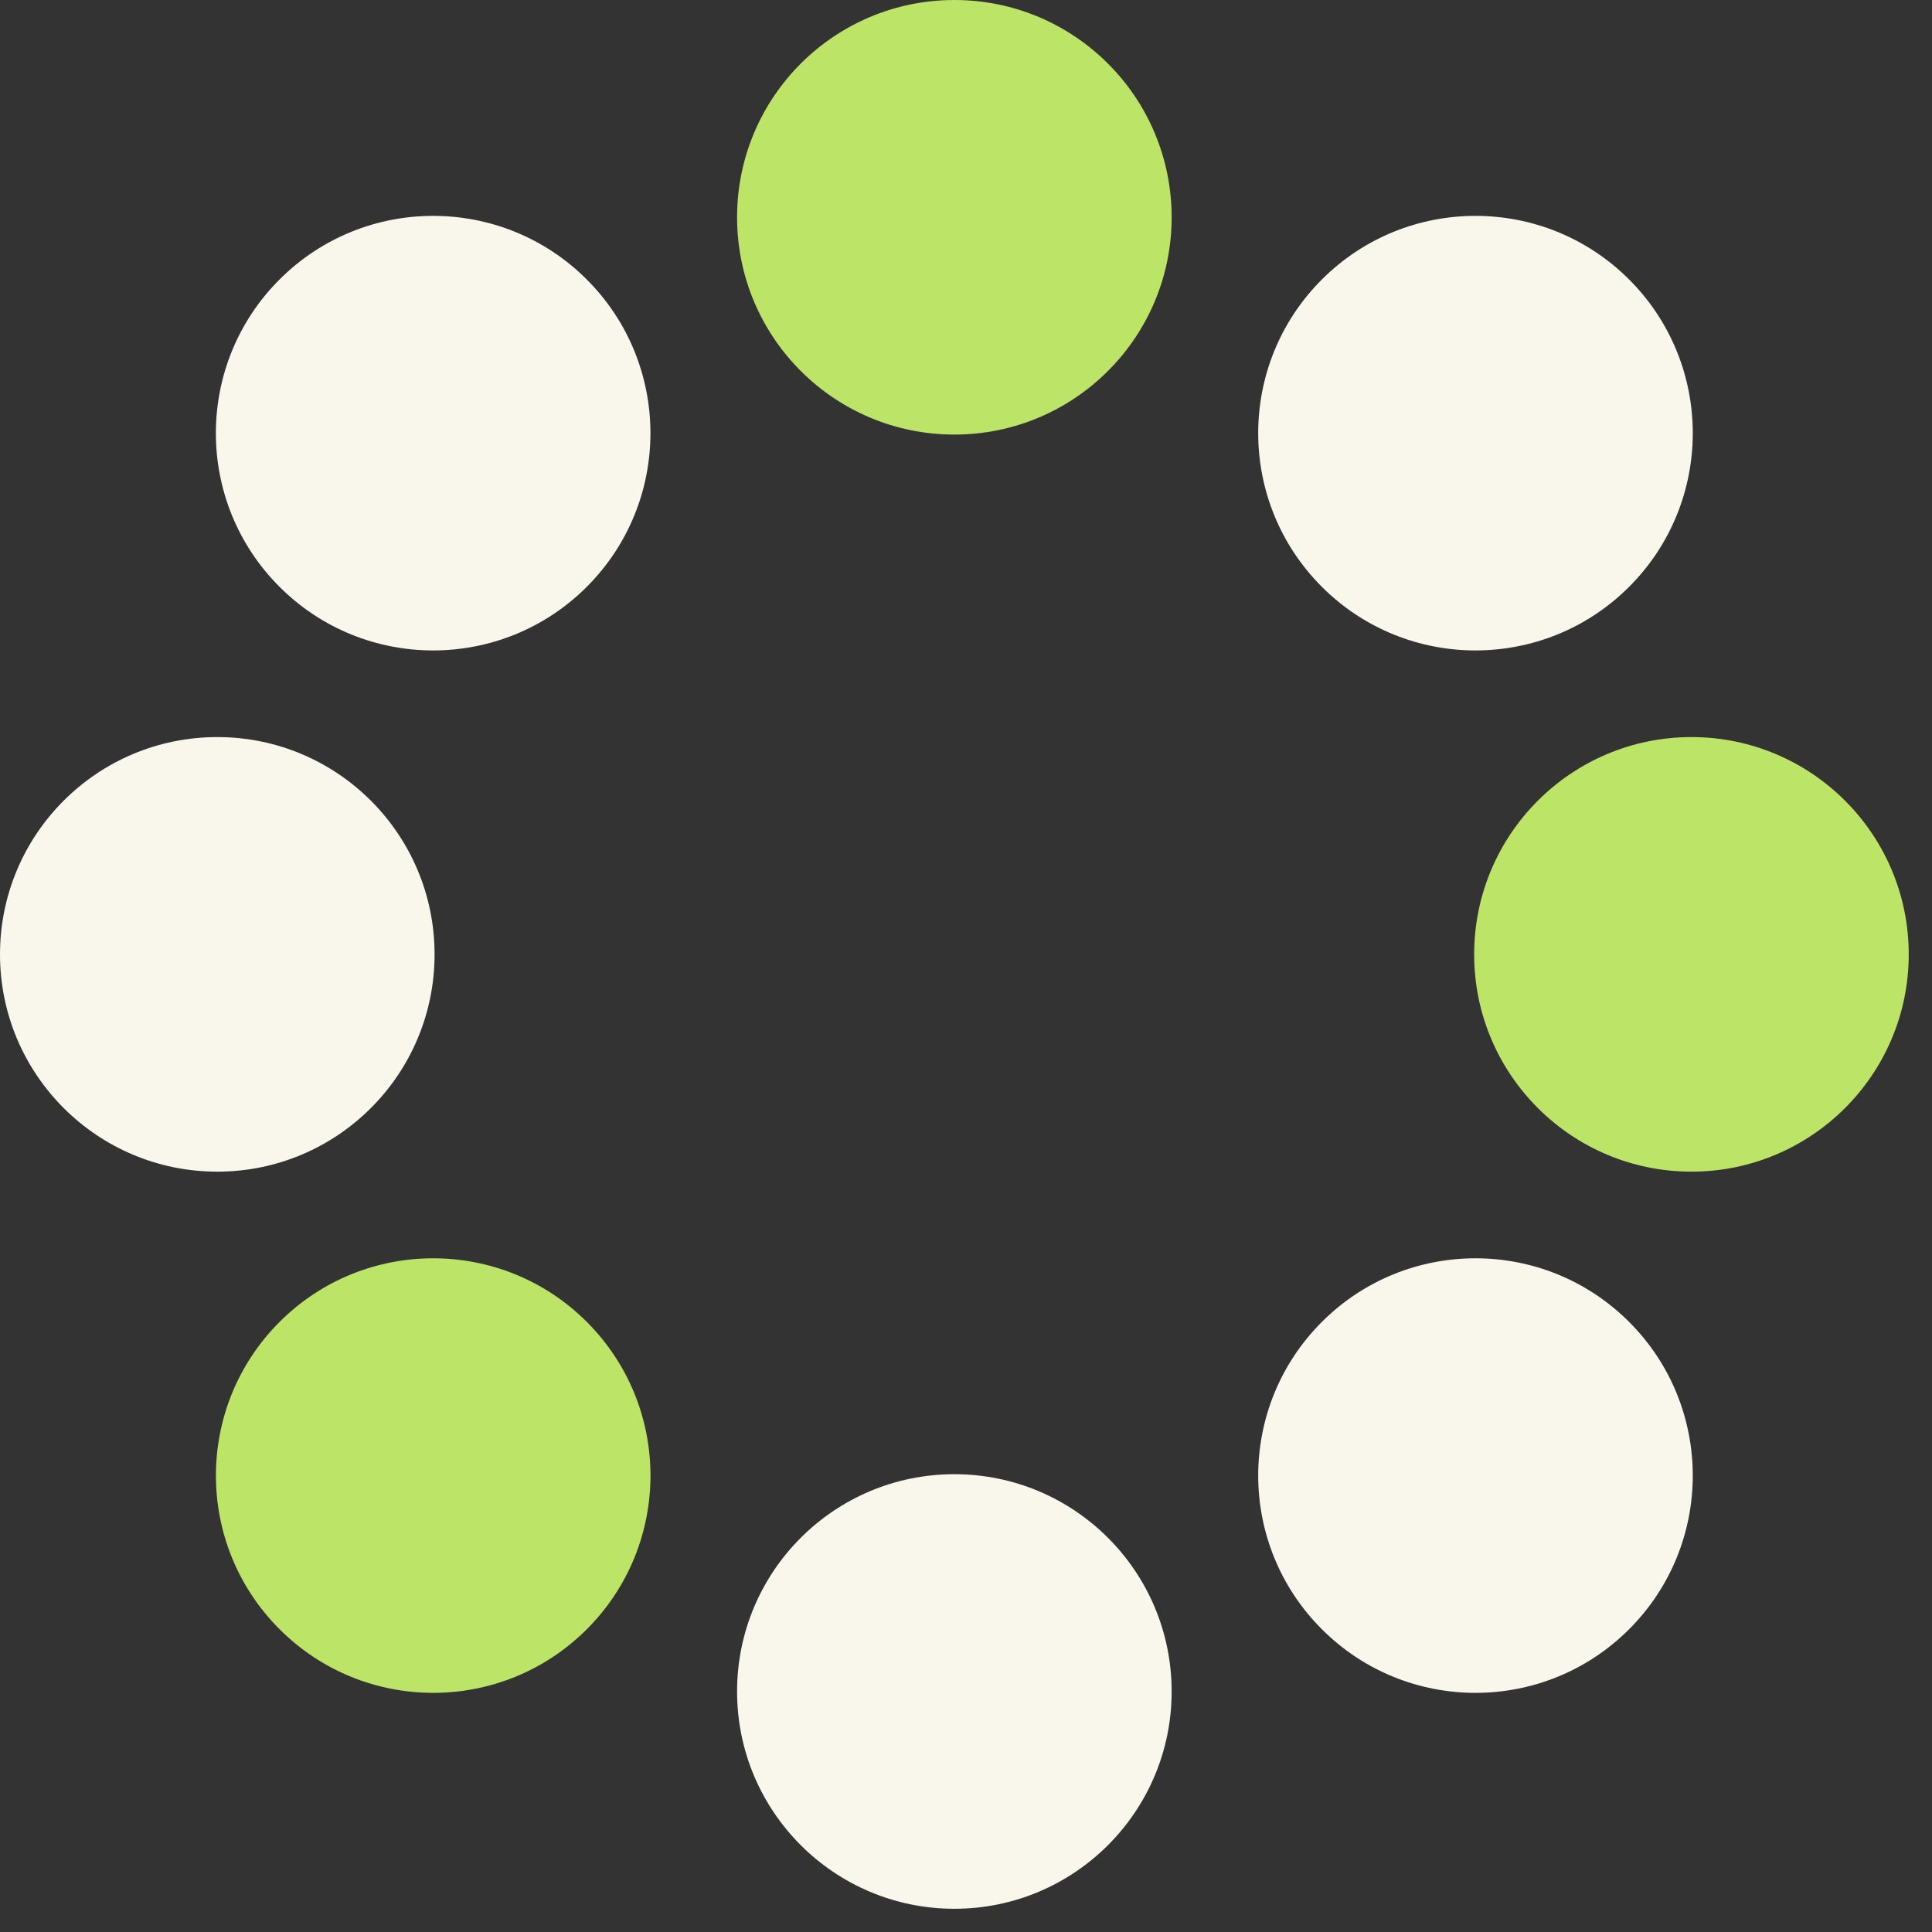 <?xml version="1.0" encoding="UTF-8"?>
<svg xmlns="http://www.w3.org/2000/svg" width="45" height="45" viewBox="0 0 45 45" fill="none">
  <rect x="0" y="0" width="45" height="45" fill="#333333" stroke="none"/>
  <circle cx="22.229" cy="5.061" r="5.061" fill="#BCE467"></circle>
  <circle cx="22.229" cy="39.398" r="5.061" fill="#F9F6EB"></circle>
  <circle cx="39.397" cy="22.229" r="5.061" transform="rotate(90 39.397 22.229)" fill="#BCE467"></circle>
  <circle cx="5.061" cy="22.229" r="5.061" transform="rotate(90 5.061 22.229)" fill="#F9F6EB"></circle>
  <circle cx="34.367" cy="34.369" r="5.061" transform="rotate(135 34.367 34.369)" fill="#F9F6EB"></circle>
  <circle cx="10.089" cy="10.089" r="5.061" transform="rotate(135 10.089 10.089)" fill="#F9F6EB"></circle>
  <circle cx="10.09" cy="34.369" r="5.061" transform="rotate(-135 10.09 34.369)" fill="#BCE467"></circle>
  <circle cx="34.367" cy="10.089" r="5.061" transform="rotate(-135 34.367 10.089)" fill="#F9F6EB"></circle>
</svg>
